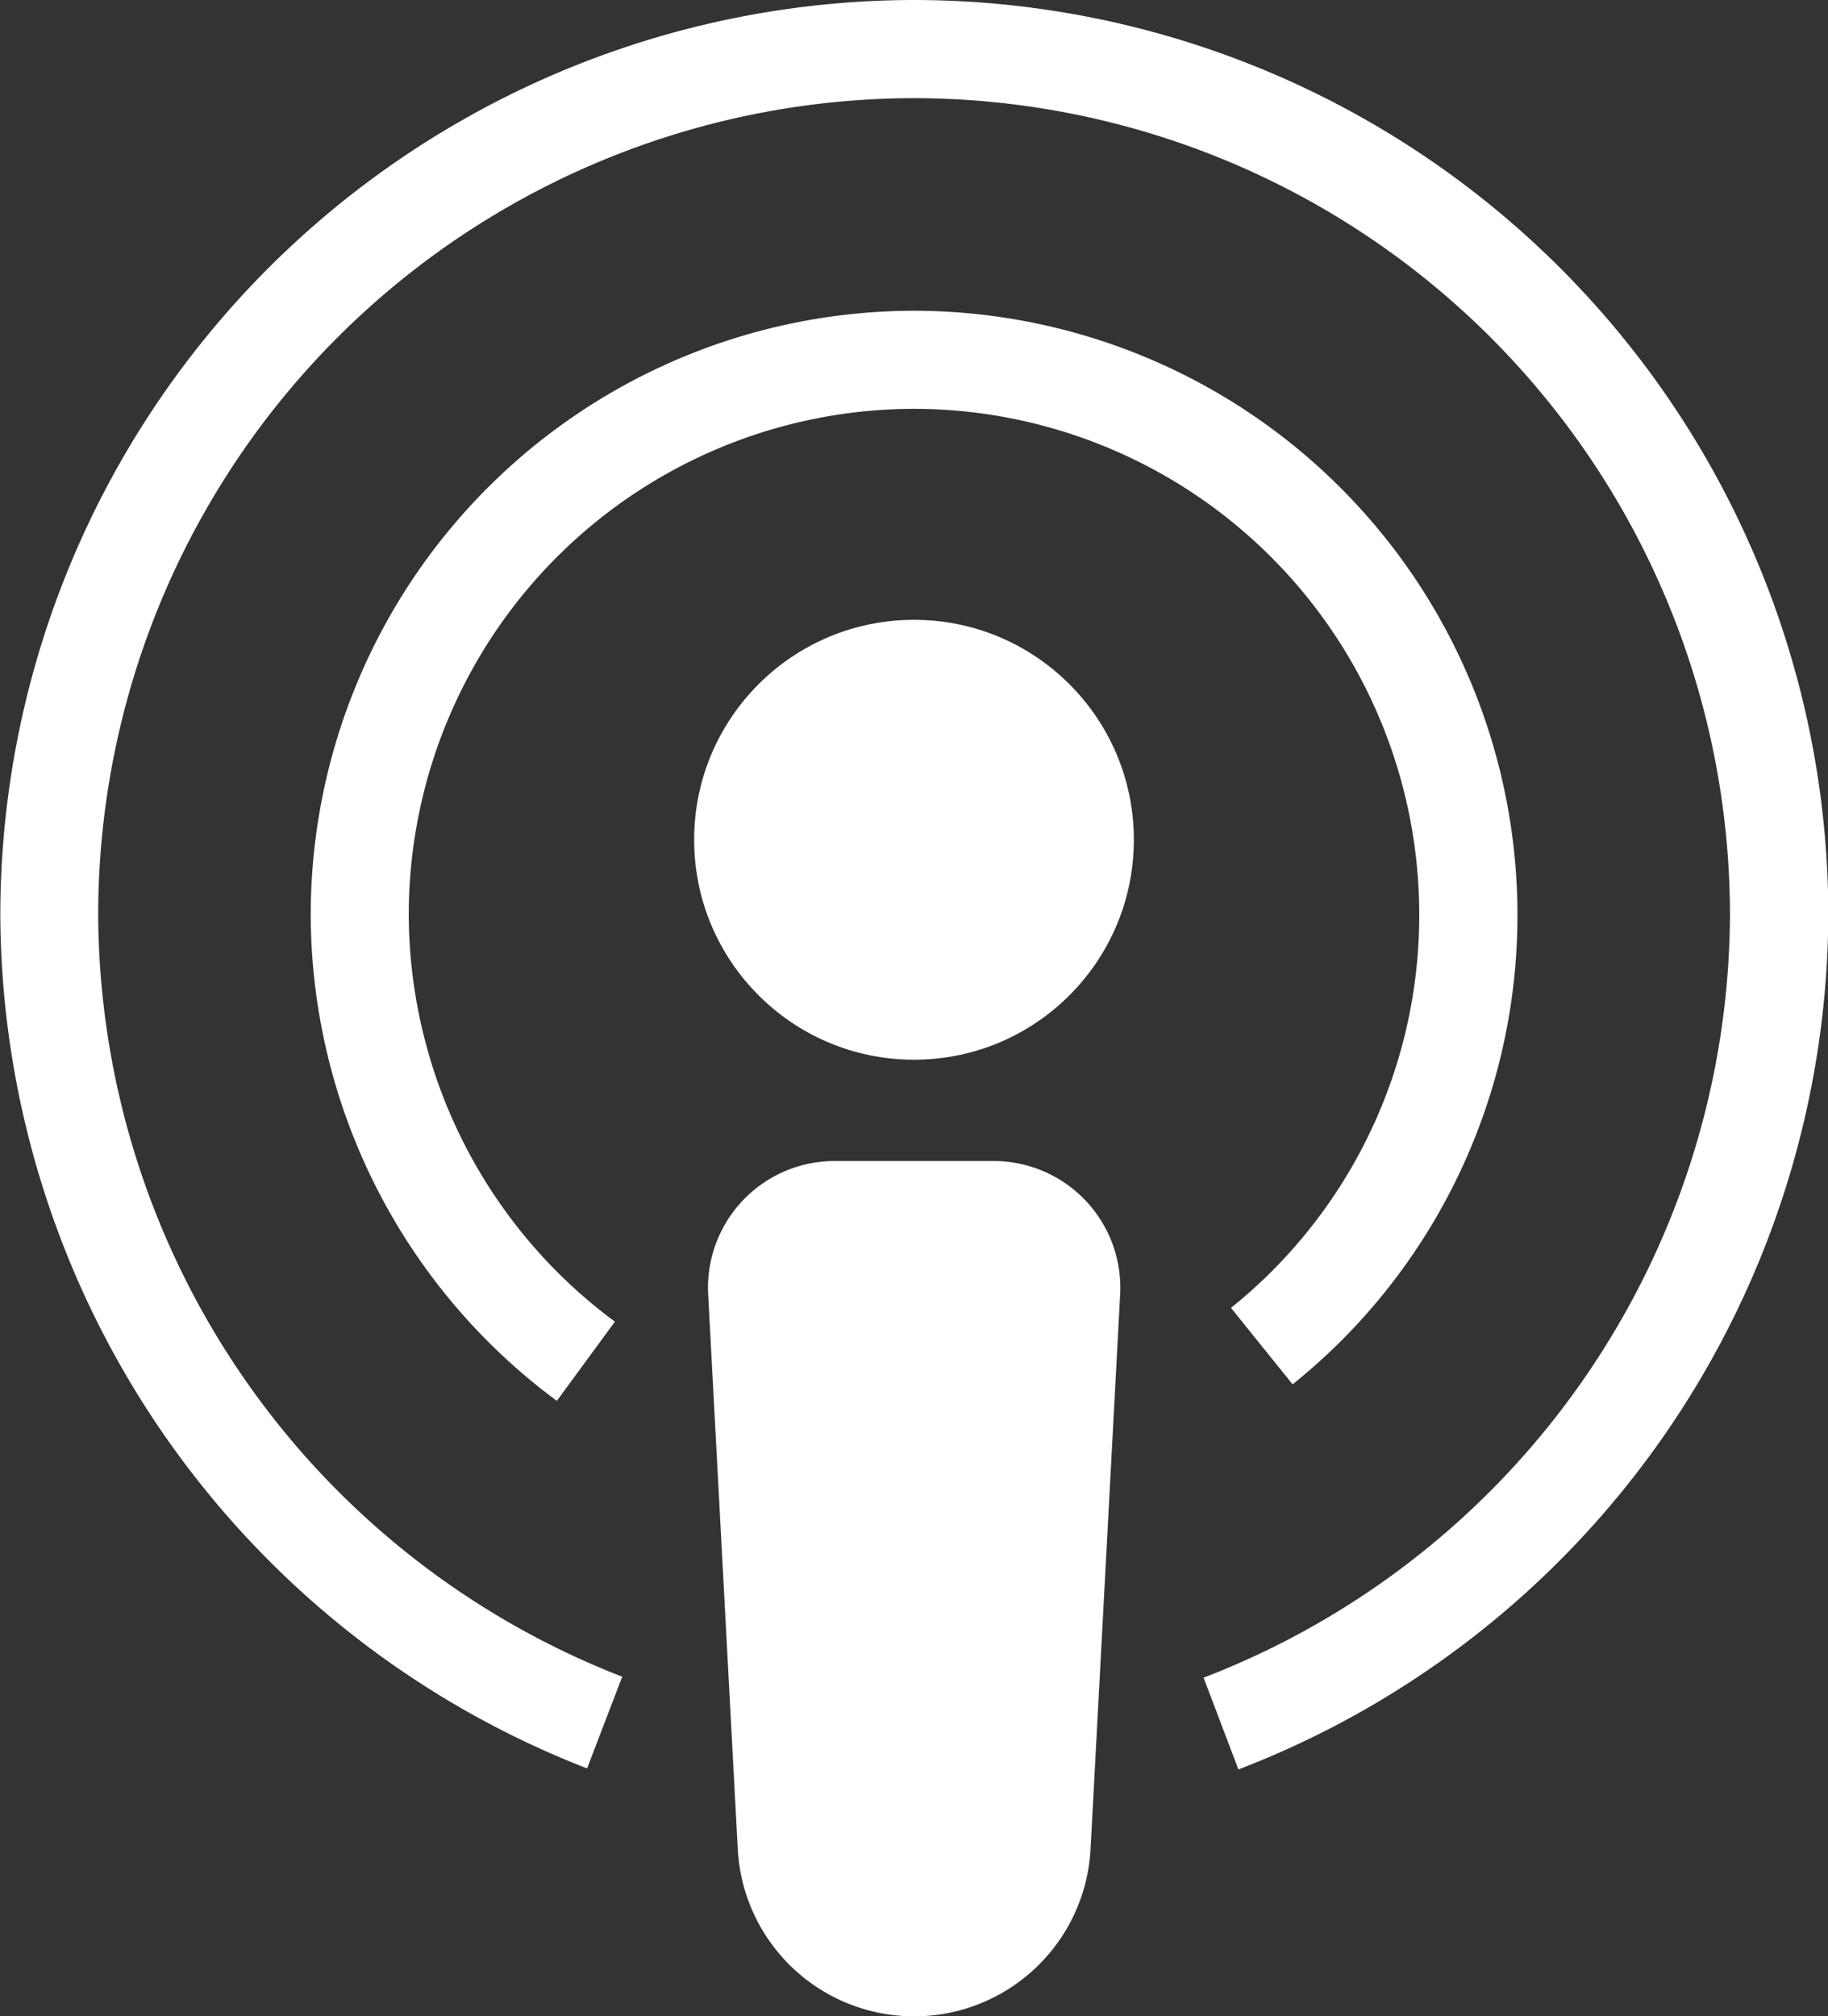 <svg xmlns="http://www.w3.org/2000/svg" width="22.674" height="25" viewBox="0 0 22.674 25">
    <rect x="0" y="0" width="22.674" height="25" fill="#333333" stroke="none"/>
    <g data-name="Group 24406" transform="translate(-1557.31 732.384)">
        <circle data-name="Ellipse 468" cx="2.727" cy="2.727" r="2.727" transform="translate(1565.92 -724.699)" style="fill:#fff"/>
        <path data-name="Path 2004" d="M1564.6-714.632a7.516 7.516 0 0 1-3.053-6.032 7.493 7.493 0 0 1 7.484-7.484 7.493 7.493 0 0 1 7.484 7.484 7.453 7.453 0 0 1-2.789 5.827l-.764-.948a6.244 6.244 0 0 0 2.335-4.88 6.274 6.274 0 0 0-6.267-6.267 6.274 6.274 0 0 0-6.267 6.267 6.3 6.3 0 0 0 2.557 5.051z" transform="translate(-.383 -.383)" style="fill:#fff"/>
        <path data-name="Path 2005" d="m1572.671-710.445-.432-1.138a10.178 10.178 0 0 0 6.529-9.464 10.132 10.132 0 0 0-10.12-10.12 10.132 10.132 0 0 0-10.12 10.12 10.182 10.182 0 0 0 6.5 9.452l-.436 1.137a11.405 11.405 0 0 1-7.278-10.589 11.35 11.35 0 0 1 11.337-11.337 11.35 11.35 0 0 1 11.337 11.337 11.4 11.4 0 0 1-7.317 10.602z" style="fill:#fff"/>
        <path data-name="Path 2006" d="M1569.521-705.952a2.19 2.19 0 0 1-2.187-2.074l-.367-6.876a1.571 1.571 0 0 1 1.569-1.655h1.972a1.572 1.572 0 0 1 1.569 1.655l-.367 6.876a2.191 2.191 0 0 1-2.189 2.074z" transform="translate(-.873 -1.432)" style="fill:#fff"/>
    </g>
</svg>
